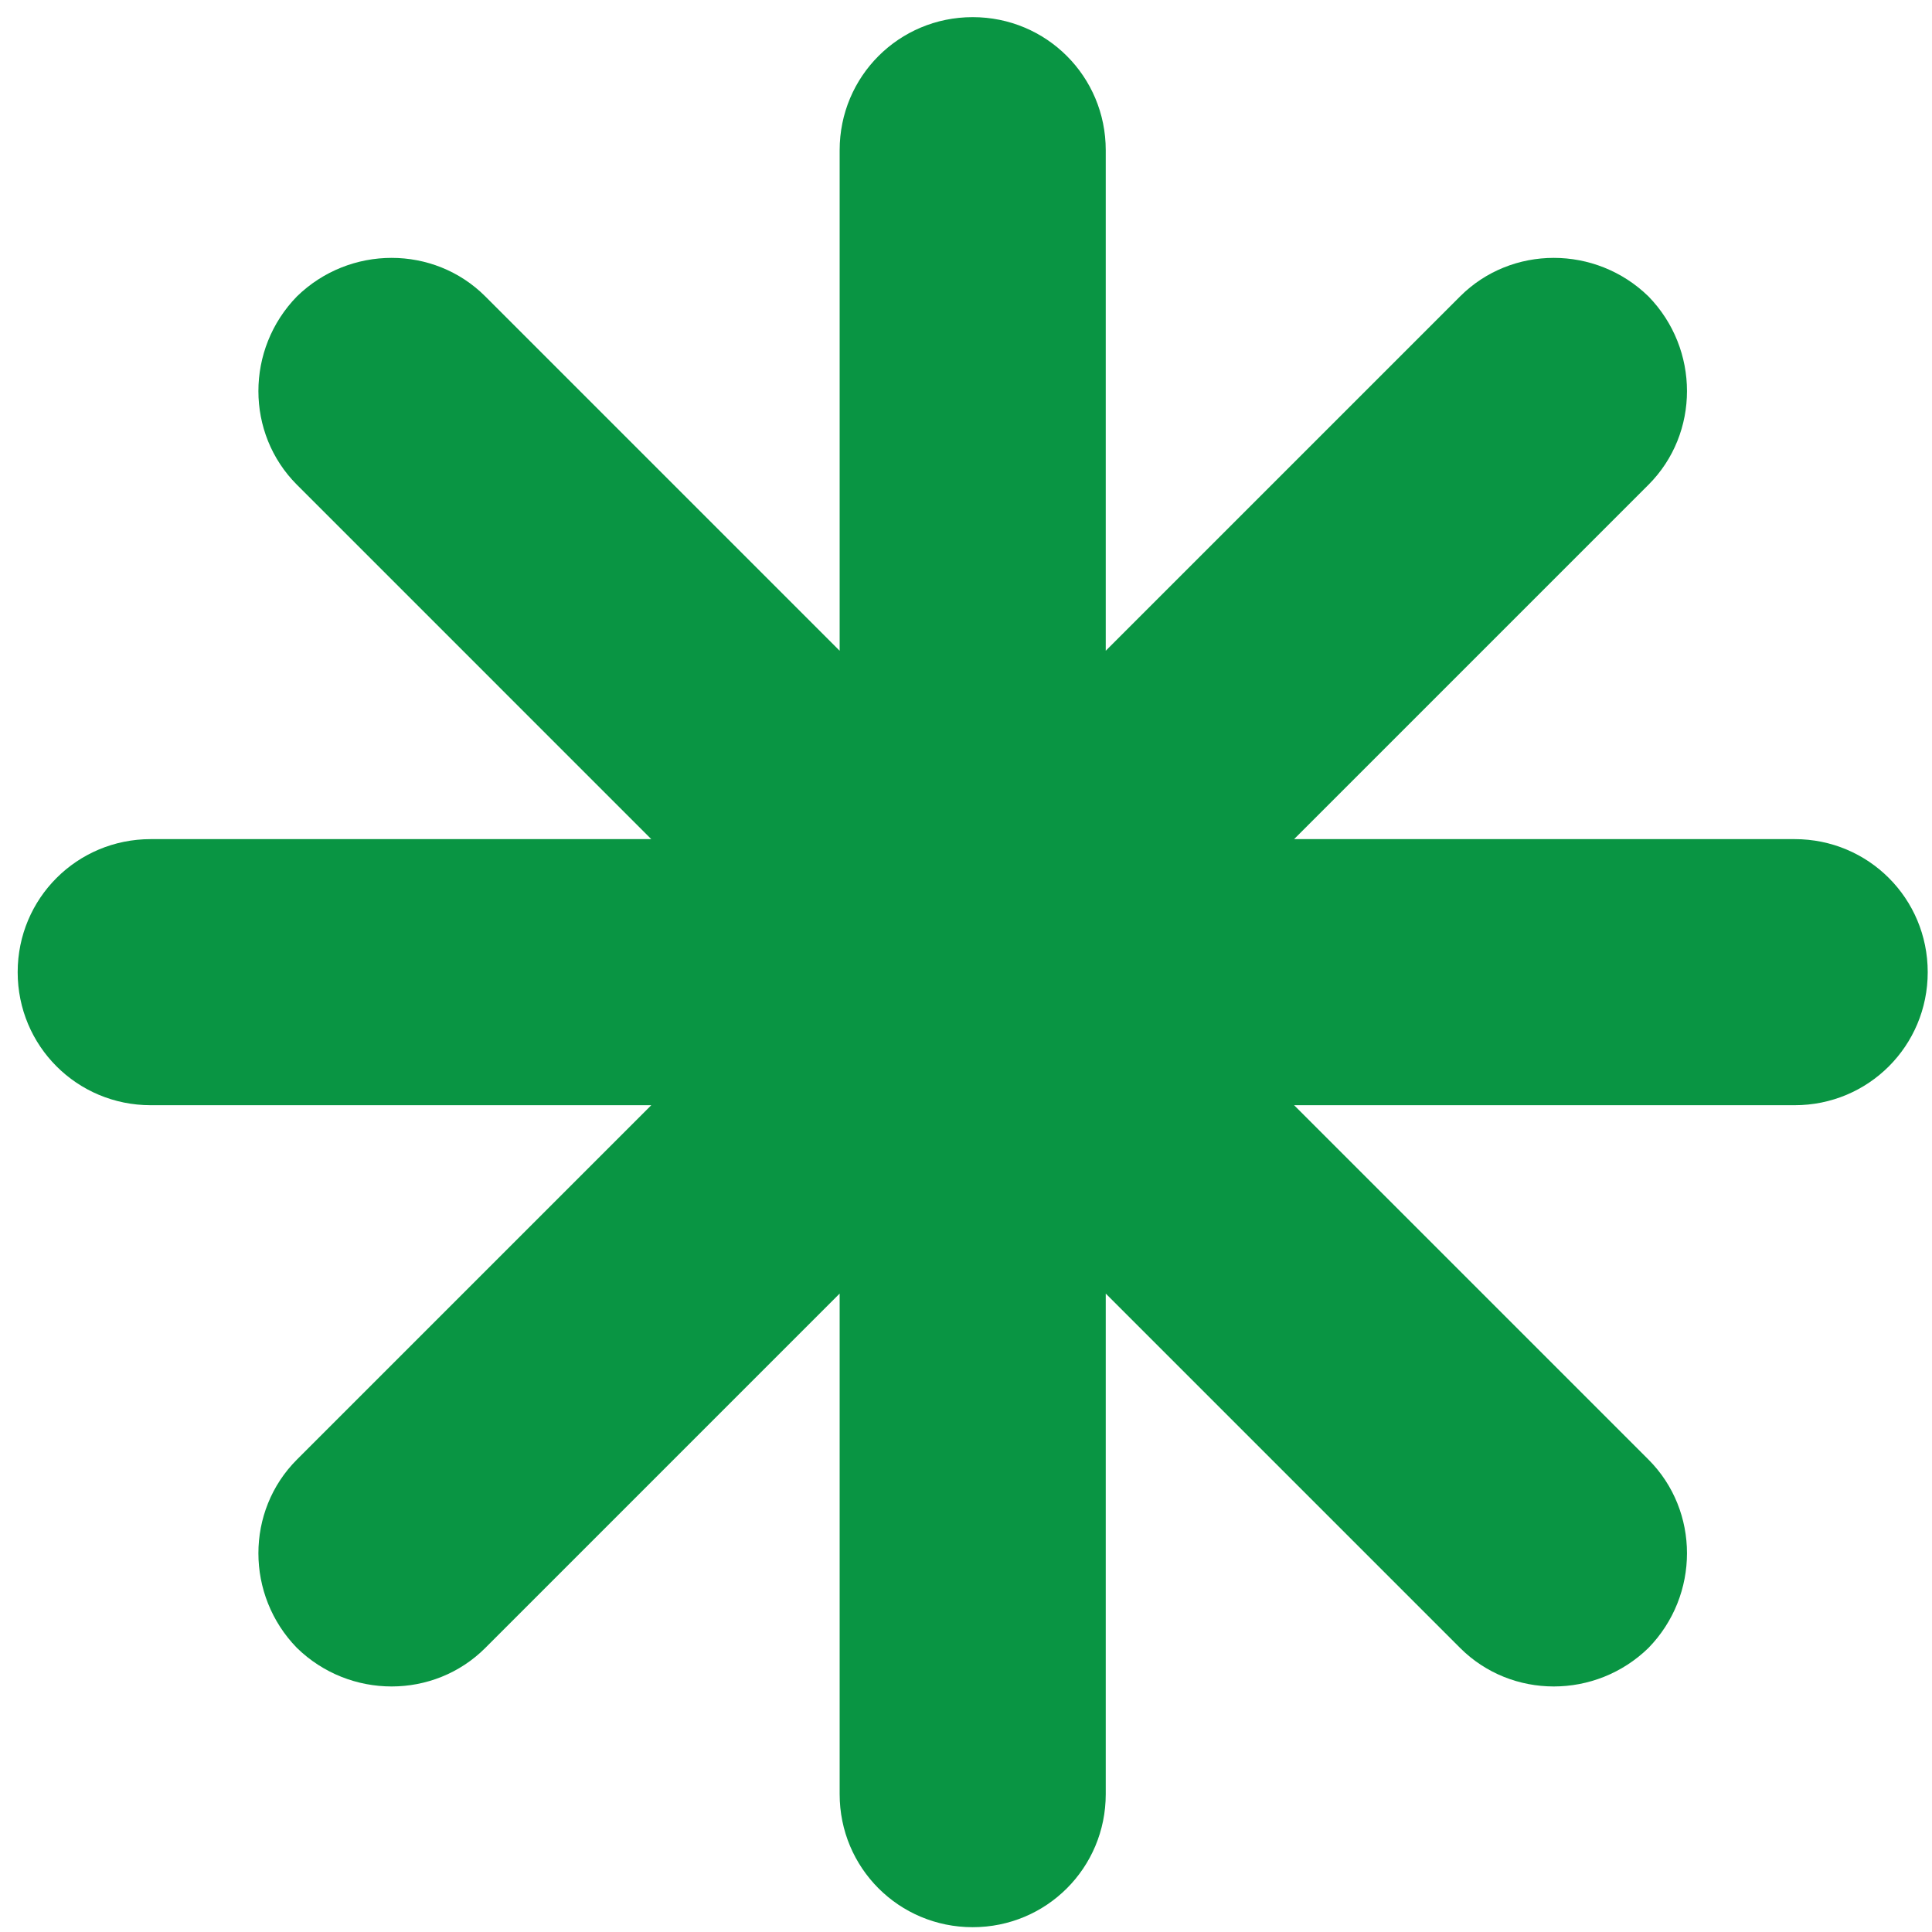 <svg width="88" height="88" viewBox="0 0 88 88" fill="none" xmlns="http://www.w3.org/2000/svg">
<path d="M87.805 44.281C87.805 47.641 85.105 50.341 81.745 50.341H58.945L75.085 66.481C77.425 68.821 77.425 72.661 75.085 75.061C72.685 77.401 68.845 77.401 66.505 75.061L50.365 58.921V81.721C50.365 85.081 47.665 87.781 44.305 87.781C40.945 87.781 38.245 85.081 38.245 81.721V58.921L22.105 75.061C19.765 77.401 15.925 77.401 13.525 75.061C11.185 72.661 11.185 68.821 13.525 66.481L29.665 50.341H6.865C3.505 50.341 0.805 47.641 0.805 44.281C0.805 40.921 3.505 38.221 6.865 38.221H29.665L13.525 22.081C11.185 19.741 11.185 15.901 13.525 13.501C15.925 11.161 19.765 11.161 22.105 13.501L38.245 29.641V6.841C38.245 3.481 40.945 0.781 44.305 0.781C47.665 0.781 50.365 3.481 50.365 6.841V29.641L66.505 13.501C68.845 11.161 72.685 11.161 75.085 13.501C77.425 15.901 77.425 19.741 75.085 22.081L58.945 38.221H81.745C85.105 38.221 87.805 40.921 87.805 44.281V44.281Z" fill="#099543"/>
</svg>
